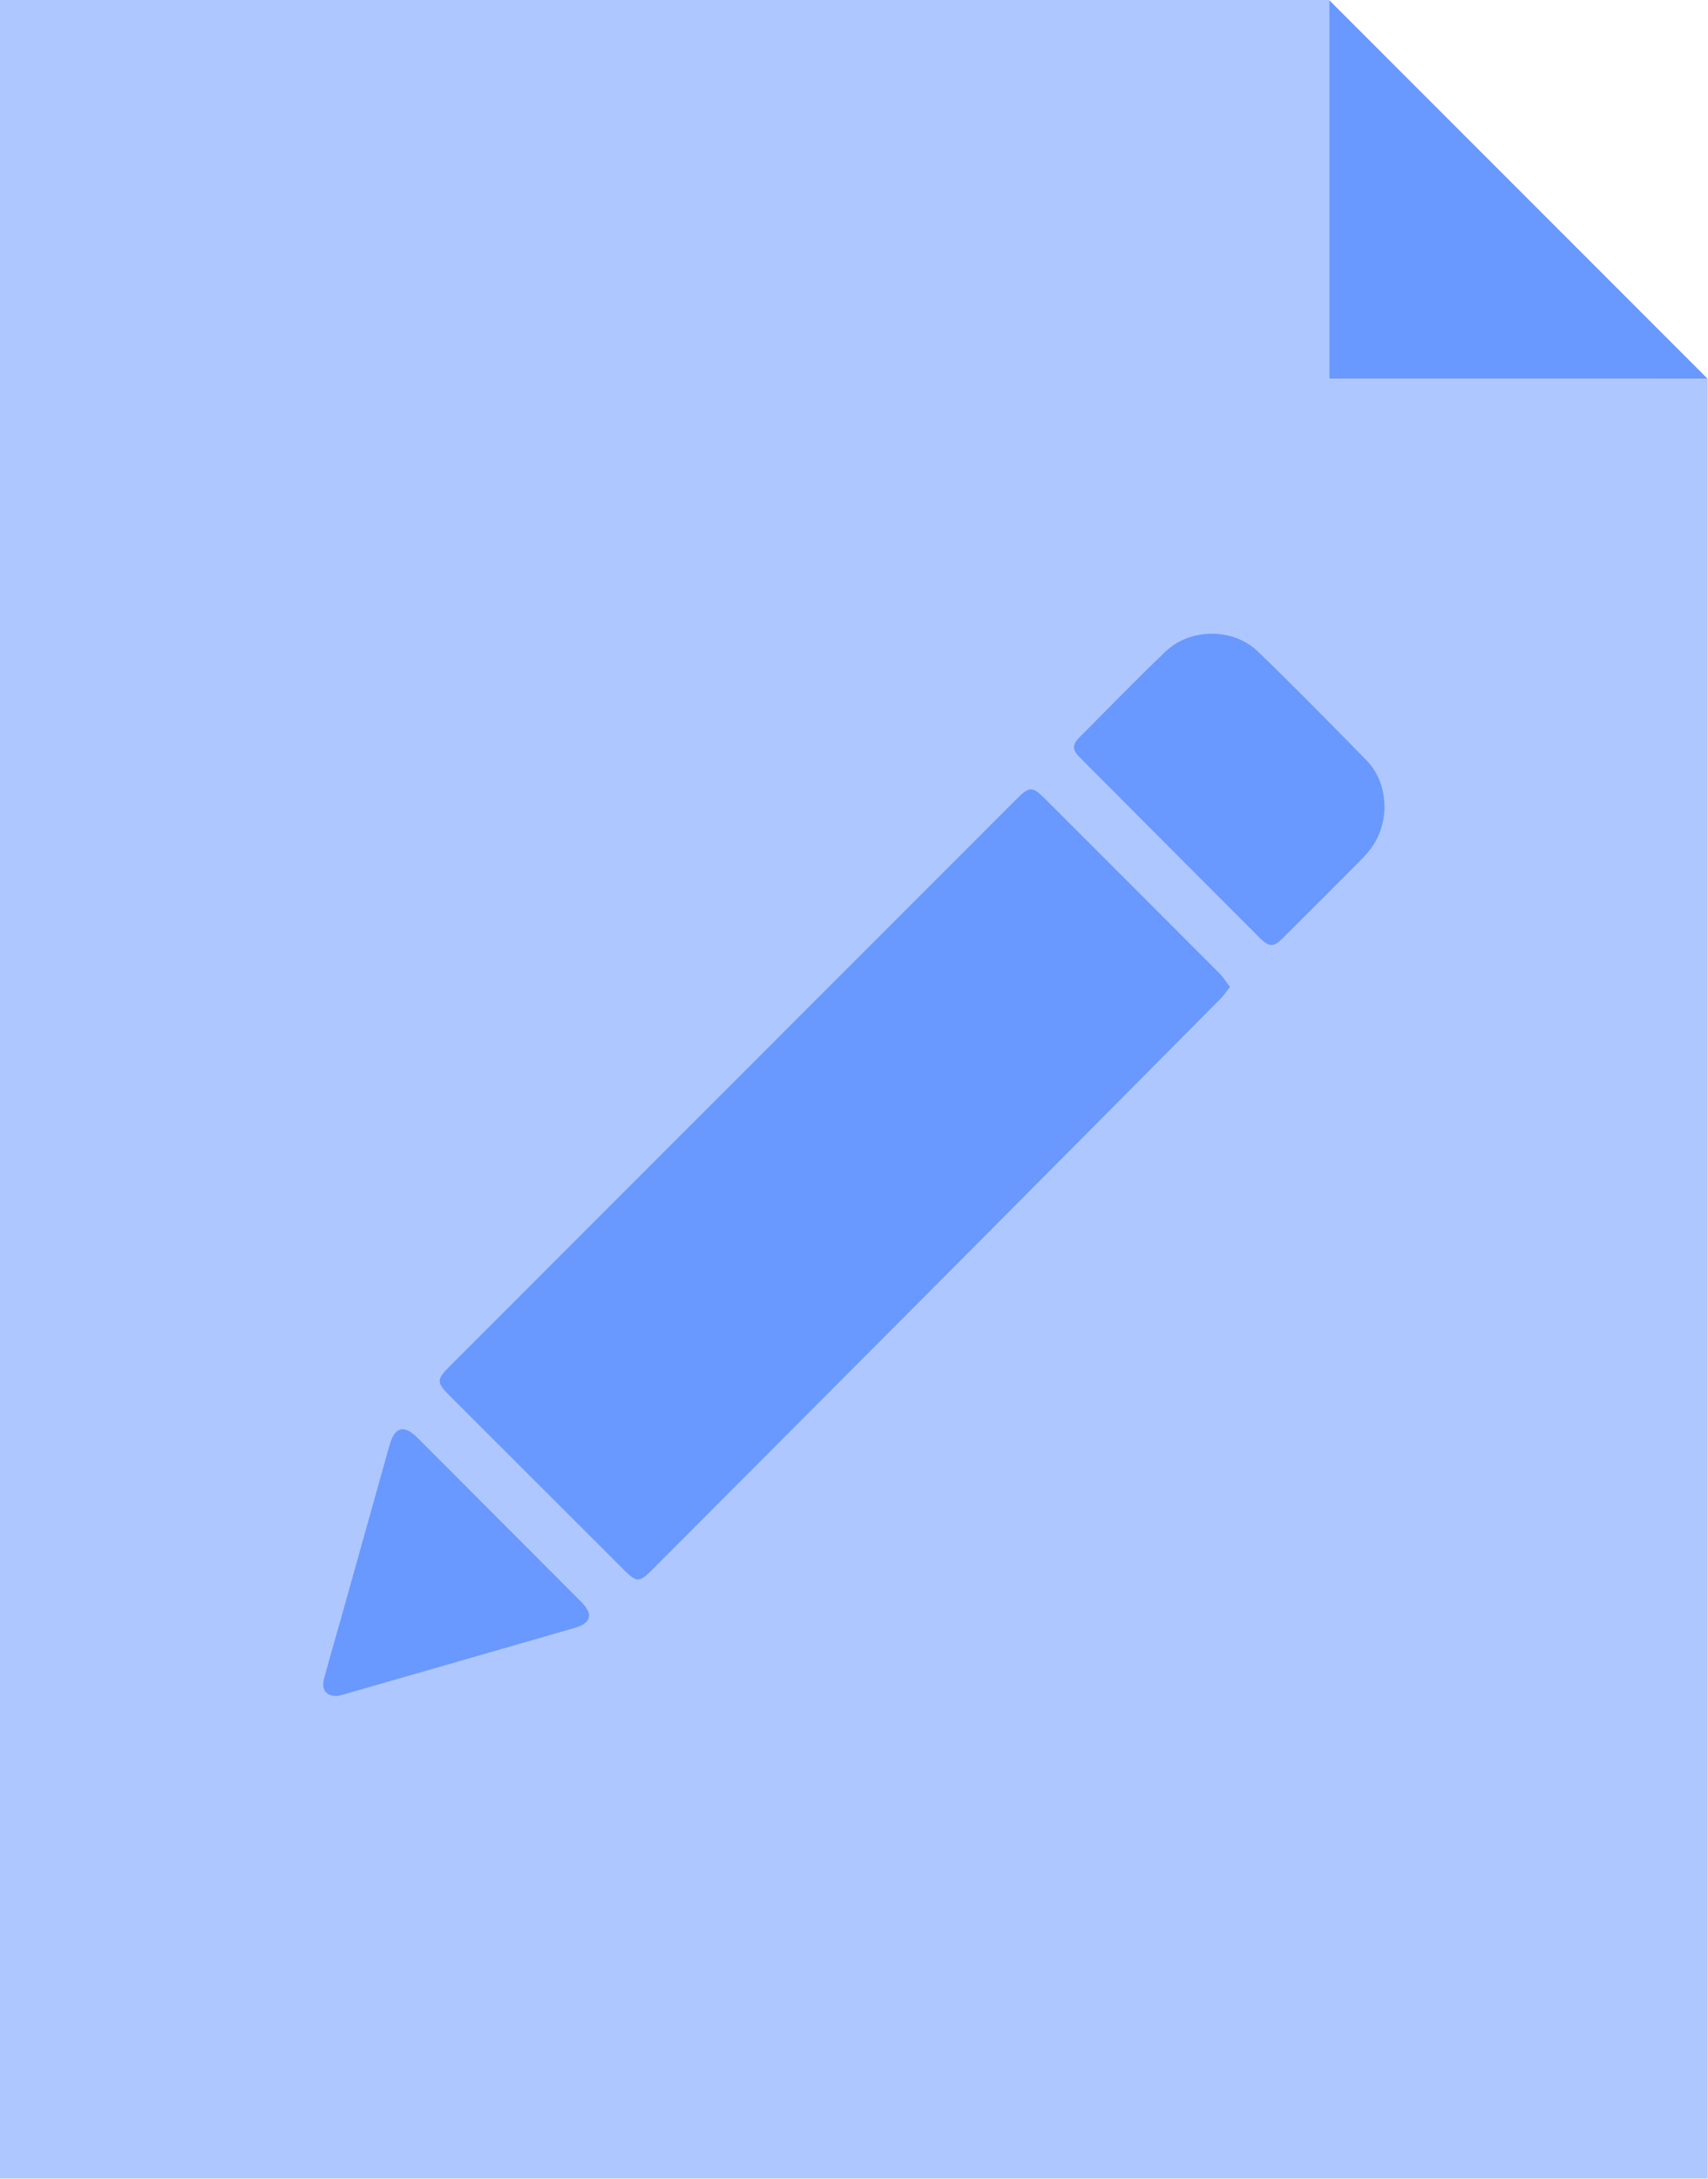 <?xml version="1.0" encoding="UTF-8"?>
<svg width="69px" height="88px" viewBox="0 0 69 88" version="1.1" xmlns="http://www.w3.org/2000/svg" xmlns:xlink="http://www.w3.org/1999/xlink">
    <!-- Generator: Sketch 52.2 (67145) - http://www.bohemiancoding.com/sketch -->
    <title>Group 15</title>
    <desc>Created with Sketch.</desc>
    <g id="METAPOSTA-EMPRESAS-DESKTOP" stroke="none" stroke-width="1" fill="none" fill-rule="evenodd">
        <g id="DESKTOP_BUZON" transform="translate(-182, -1935)">
            <g id="Group-15" transform="translate(182, 1935)">
                <polygon id="Fill-1" fill="#6998FF" points="53.692 0 53.692 15.296 68.987 15.296"></polygon>
                <polygon id="Fill-2" fill="#AFC7FF" points="0 0 0 87.971 68.987 87.971 68.987 15.297 53.692 15.296 53.688 0"></polygon>
                <g id="Group-9" transform="translate(12.661, 25.294)" fill="#6998FF">
                    <path d="M37.025,14.56 C36.88,14.744 36.779,14.902 36.65,15.031 C33.266,18.44 29.881,21.85 26.491,25.253 C22.234,29.527 17.972,33.796 13.713,38.068 C13.162,38.62 13.067,38.622 12.527,38.082 C10.18,35.739 7.834,33.395 5.488,31.05 C4.971,30.534 4.973,30.411 5.496,29.887 C13.129,22.254 20.761,14.619 28.393,6.985 C28.932,6.447 29.044,6.447 29.582,6.987 C31.928,9.332 34.274,11.675 36.616,14.023 C36.763,14.171 36.872,14.356 37.025,14.56" id="Fill-3"></path>
                    <path d="M43.27,7.306 C43.256,8.112 42.954,8.783 42.407,9.339 C41.324,10.436 40.231,11.523 39.139,12.61 C38.792,12.954 38.6,12.949 38.242,12.591 C35.812,10.159 33.384,7.725 30.959,5.289 C30.654,4.984 30.645,4.787 30.943,4.485 C32.097,3.323 33.241,2.151 34.422,1.018 C35.419,0.062 37.153,0.049 38.156,1.015 C39.639,2.443 41.079,3.916 42.523,5.386 C43.041,5.914 43.264,6.582 43.27,7.306" id="Fill-5"></path>
                    <path d="M0.947,43.193 C0.488,43.188 0.312,42.922 0.434,42.475 C0.696,41.516 0.974,40.562 1.242,39.606 C1.852,37.43 2.46,35.254 3.07,33.079 C3.284,32.316 3.657,32.216 4.213,32.773 C6.411,34.971 8.607,37.171 10.802,39.373 C11.32,39.891 11.235,40.246 10.539,40.446 C7.428,41.345 4.314,42.239 1.201,43.134 C1.097,43.164 0.99,43.183 0.947,43.193" id="Fill-7"></path>
                </g>
            </g>
        </g>
    </g>
</svg>